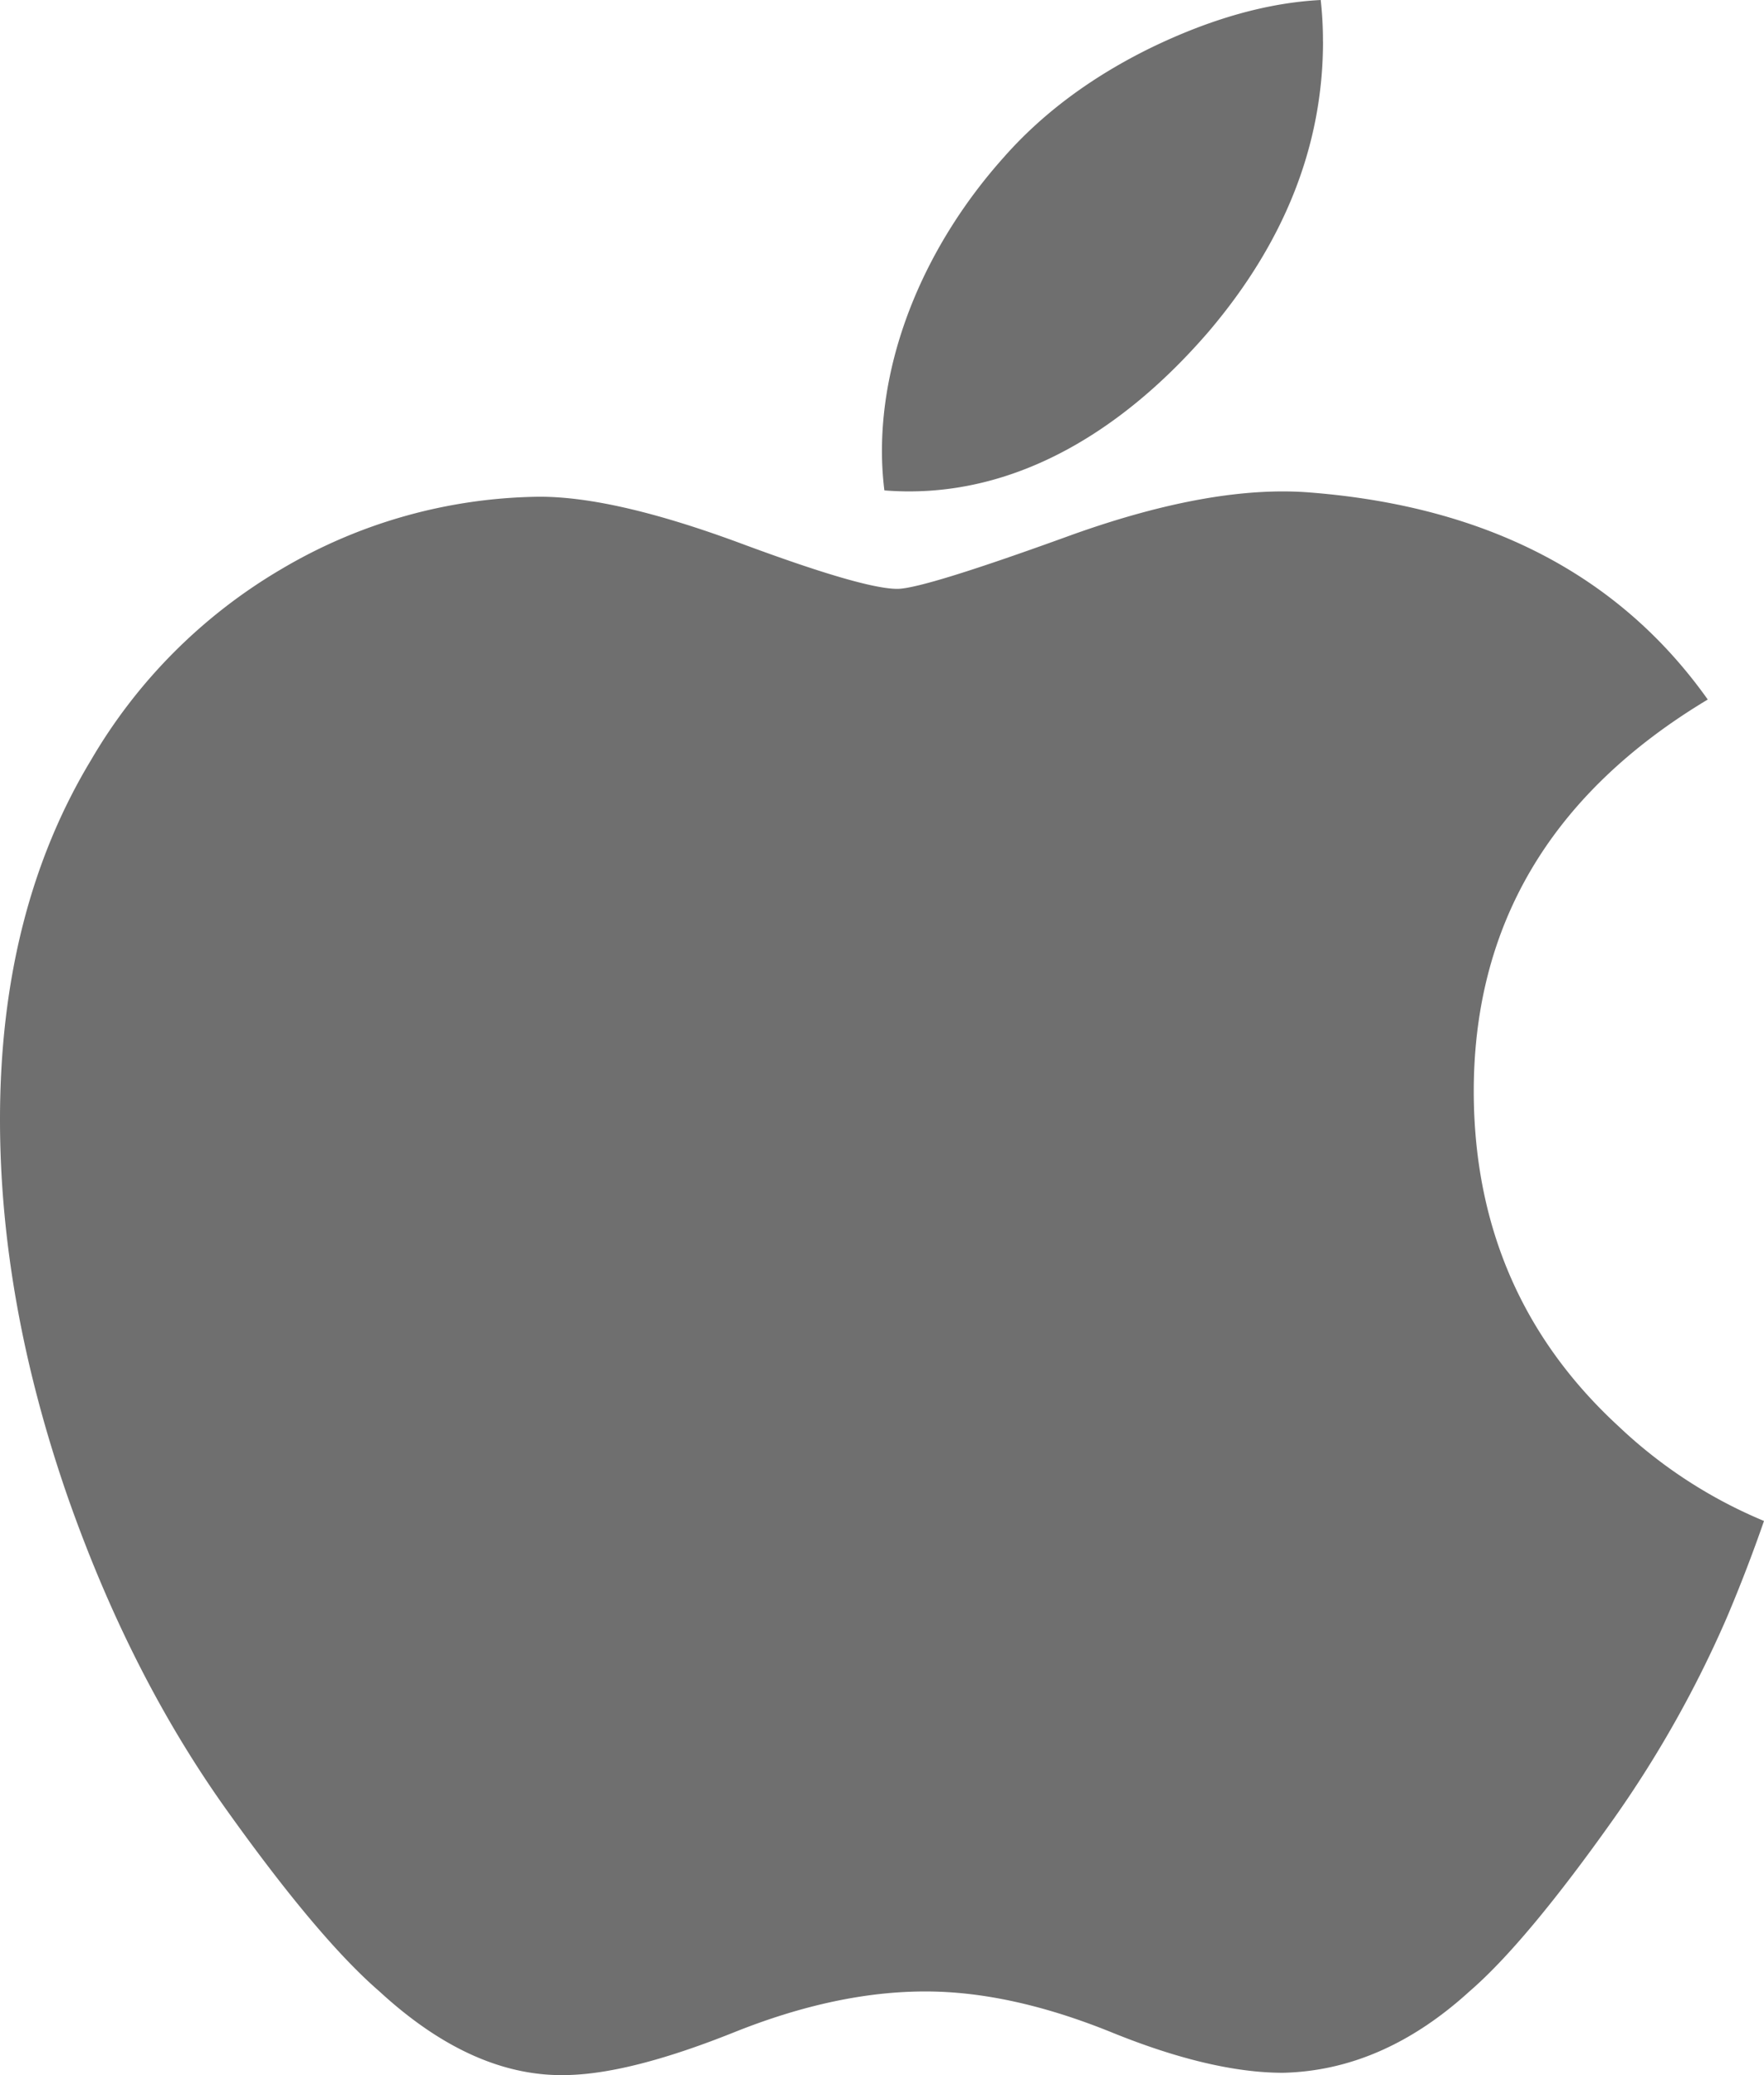 <svg xmlns="http://www.w3.org/2000/svg" width="34" height="40" fill="none" viewBox="0 0 34 40">
    <path fill="#6F6F6F" d="M33.287 31.172a21.688 21.688 0 0 1-2.17 3.867c-1.14 1.612-2.075 2.728-2.795 3.348-1.116 1.017-2.313 1.538-3.593 1.568-.92 0-2.028-.26-3.319-.786-1.295-.523-2.485-.782-3.573-.782-1.141 0-2.365.259-3.674.782-1.311.526-2.367.8-3.175.828-1.228.051-2.452-.484-3.674-1.61-.78-.674-1.755-1.83-2.924-3.467-1.253-1.748-2.284-3.775-3.092-6.086C.434 26.338 0 23.92 0 21.58c0-2.68.585-4.992 1.755-6.93a10.25 10.25 0 0 1 3.677-3.685 9.957 9.957 0 0 1 4.97-1.39c.975 0 2.254.3 3.844.887 1.585.59 2.603.889 3.05.889.333 0 1.463-.35 3.38-1.047 1.813-.647 3.343-.914 4.596-.809 3.396.272 5.947 1.599 7.644 3.989-3.037 1.823-4.54 4.377-4.51 7.654.028 2.552.962 4.676 2.799 6.363A9.202 9.202 0 0 0 34 29.318a29.7 29.7 0 0 1-.713 1.854zM25.5.8c0 2-.738 3.869-2.208 5.597-1.774 2.056-3.92 3.243-6.246 3.056a6.162 6.162 0 0 1-.047-.758c0-1.92.843-3.976 2.342-5.656.748-.851 1.699-1.559 2.852-2.123C23.343.36 24.432.053 25.456 0a7.2 7.2 0 0 1 .043.8z"/>
</svg>
